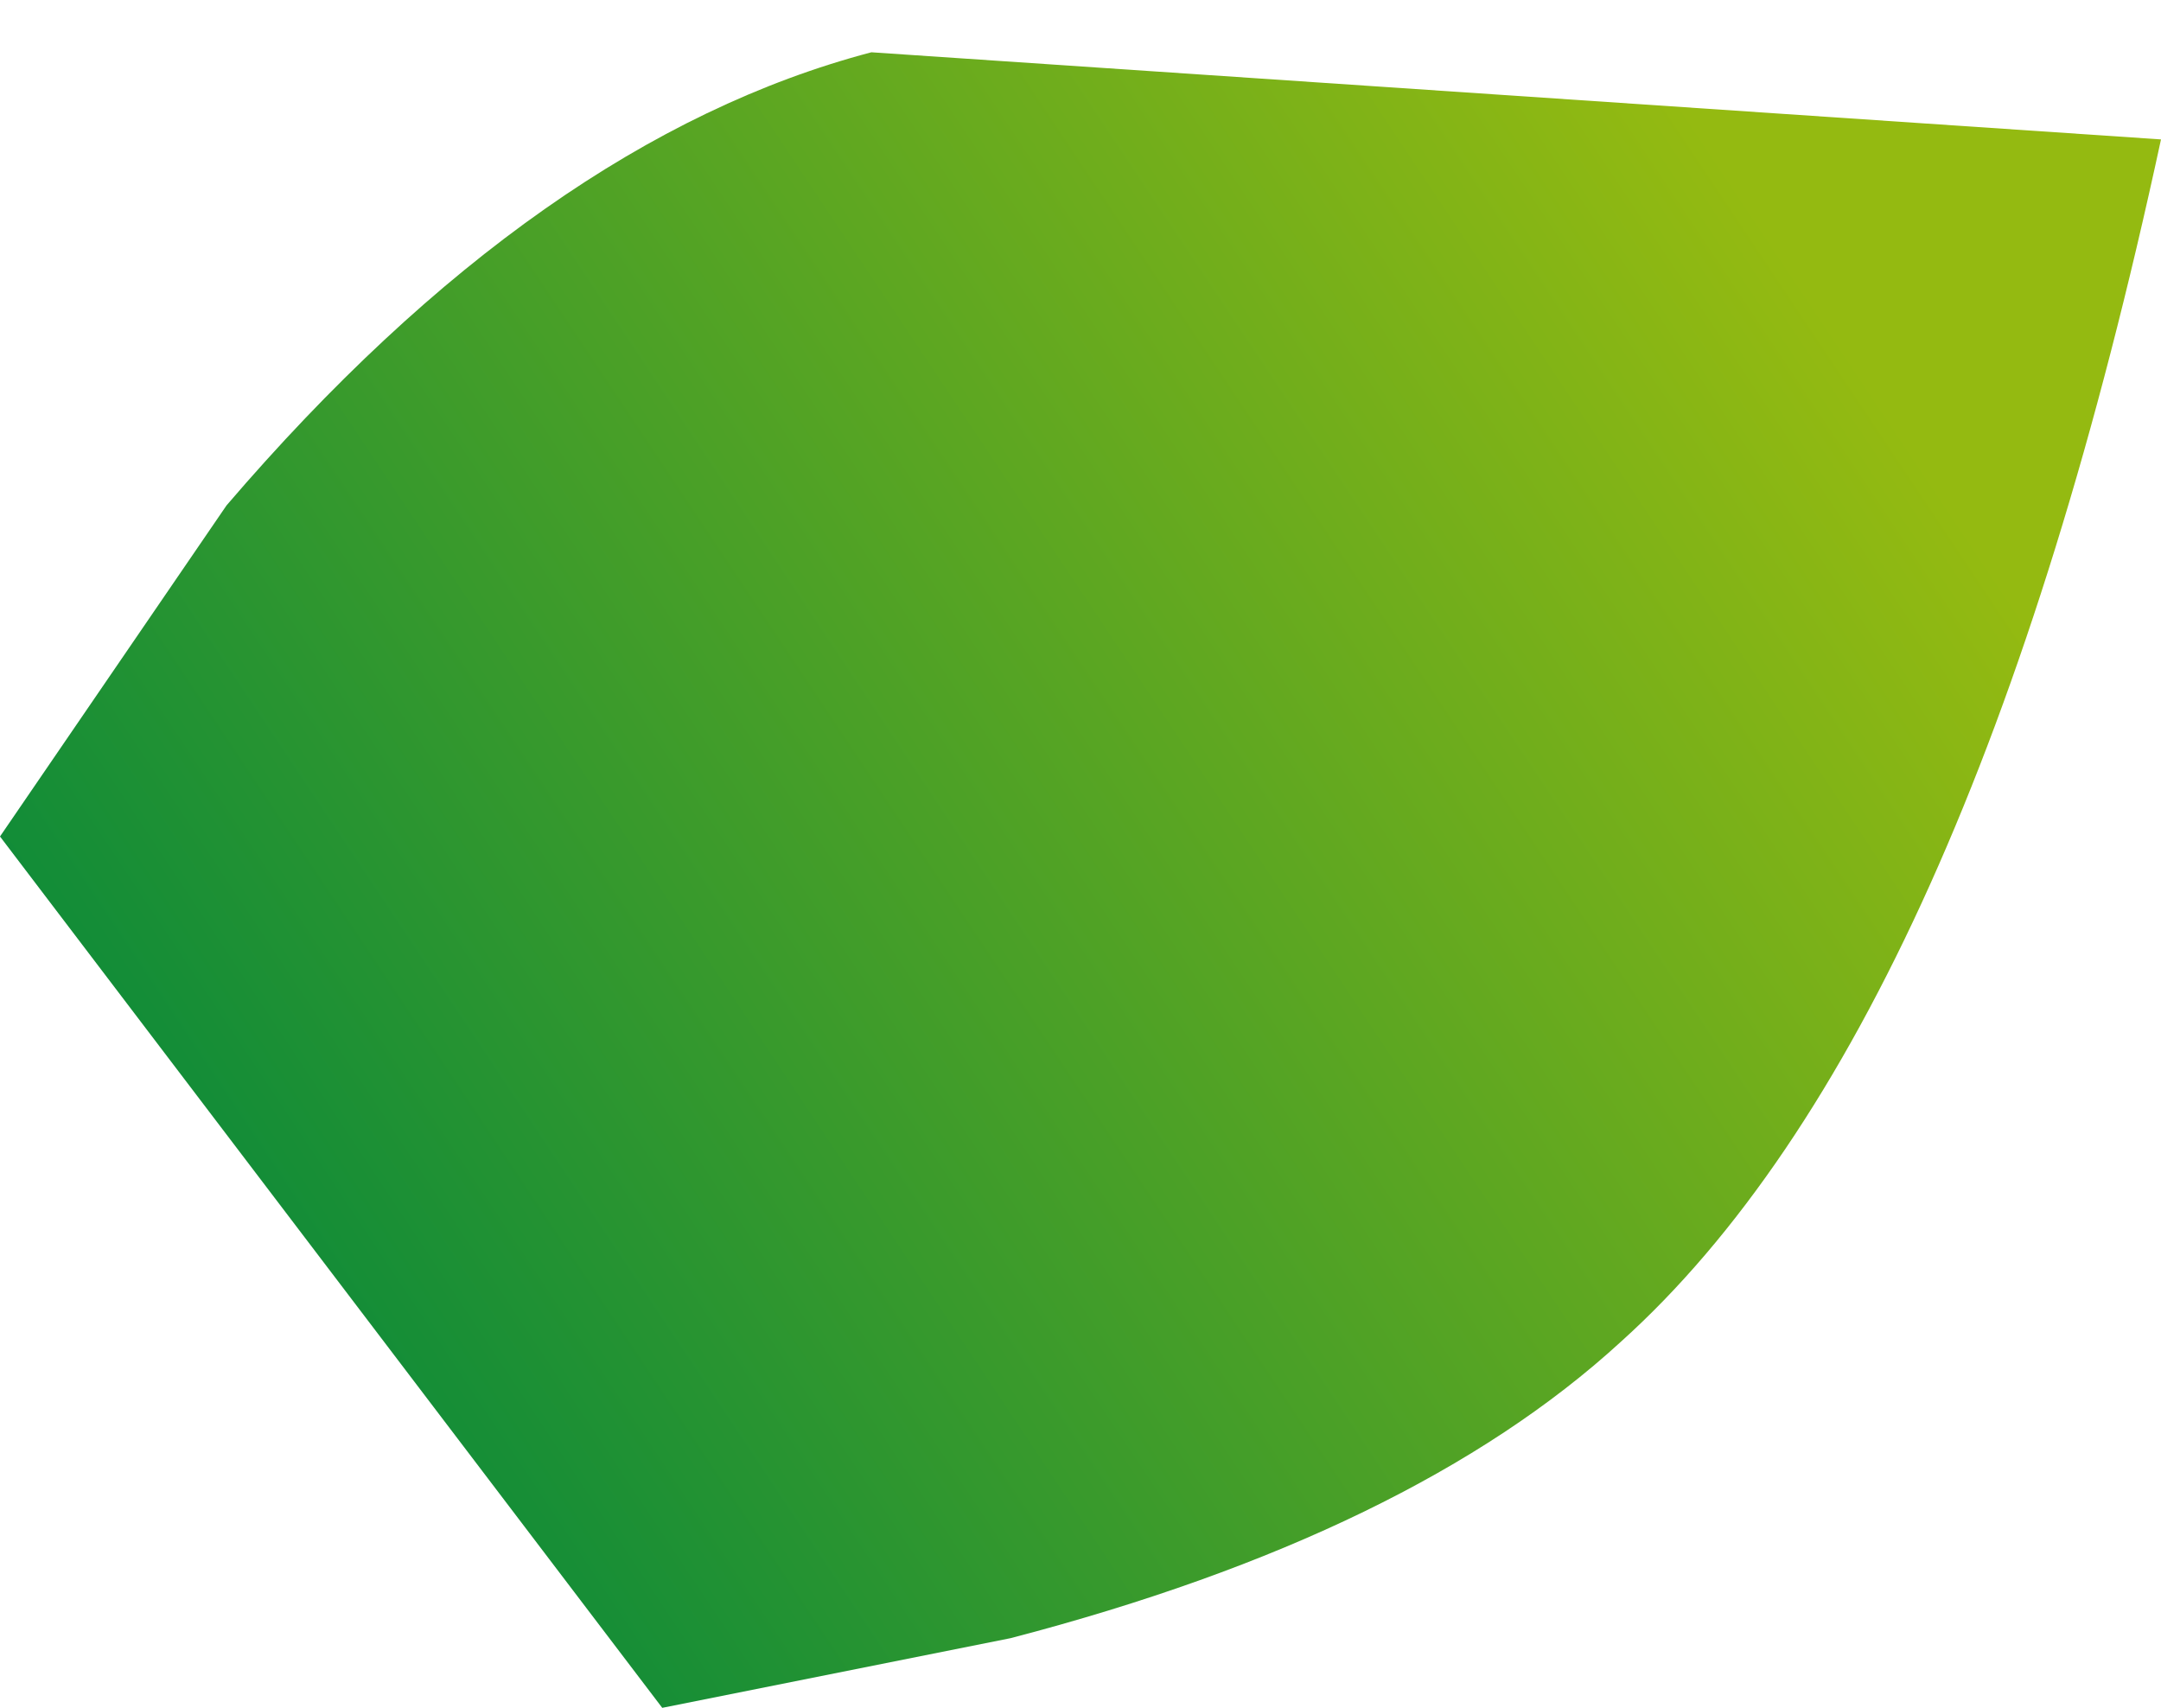 <?xml version="1.0" encoding="UTF-8" standalone="no"?>
<svg xmlns:xlink="http://www.w3.org/1999/xlink" height="4.9px" width="6.2px" xmlns="http://www.w3.org/2000/svg">
  <g transform="matrix(1.0, 0.0, 0.0, 1.0, -298.8, -20.0)">
    <path d="M300.7 24.9 L298.8 22.4 299.45 21.45 Q300.35 20.4 301.3 20.15 L305.0 20.4 Q304.45 22.95 303.45 23.85 302.85 24.4 301.7 24.7 L300.7 24.9" fill="url(#gradient0)" fill-rule="evenodd" stroke="none"/>
  </g>
  <defs>
    <linearGradient gradientTransform="matrix(-0.003, 0.002, 0.002, 0.003, 301.55, 22.5)" gradientUnits="userSpaceOnUse" id="gradient0" spreadMethod="pad" x1="-819.2" x2="819.2">
      <stop offset="0.0" stop-color="#94ba11"/>
      <stop offset="1.0" stop-color="#00863d"/>
    </linearGradient>
  </defs>
</svg>
